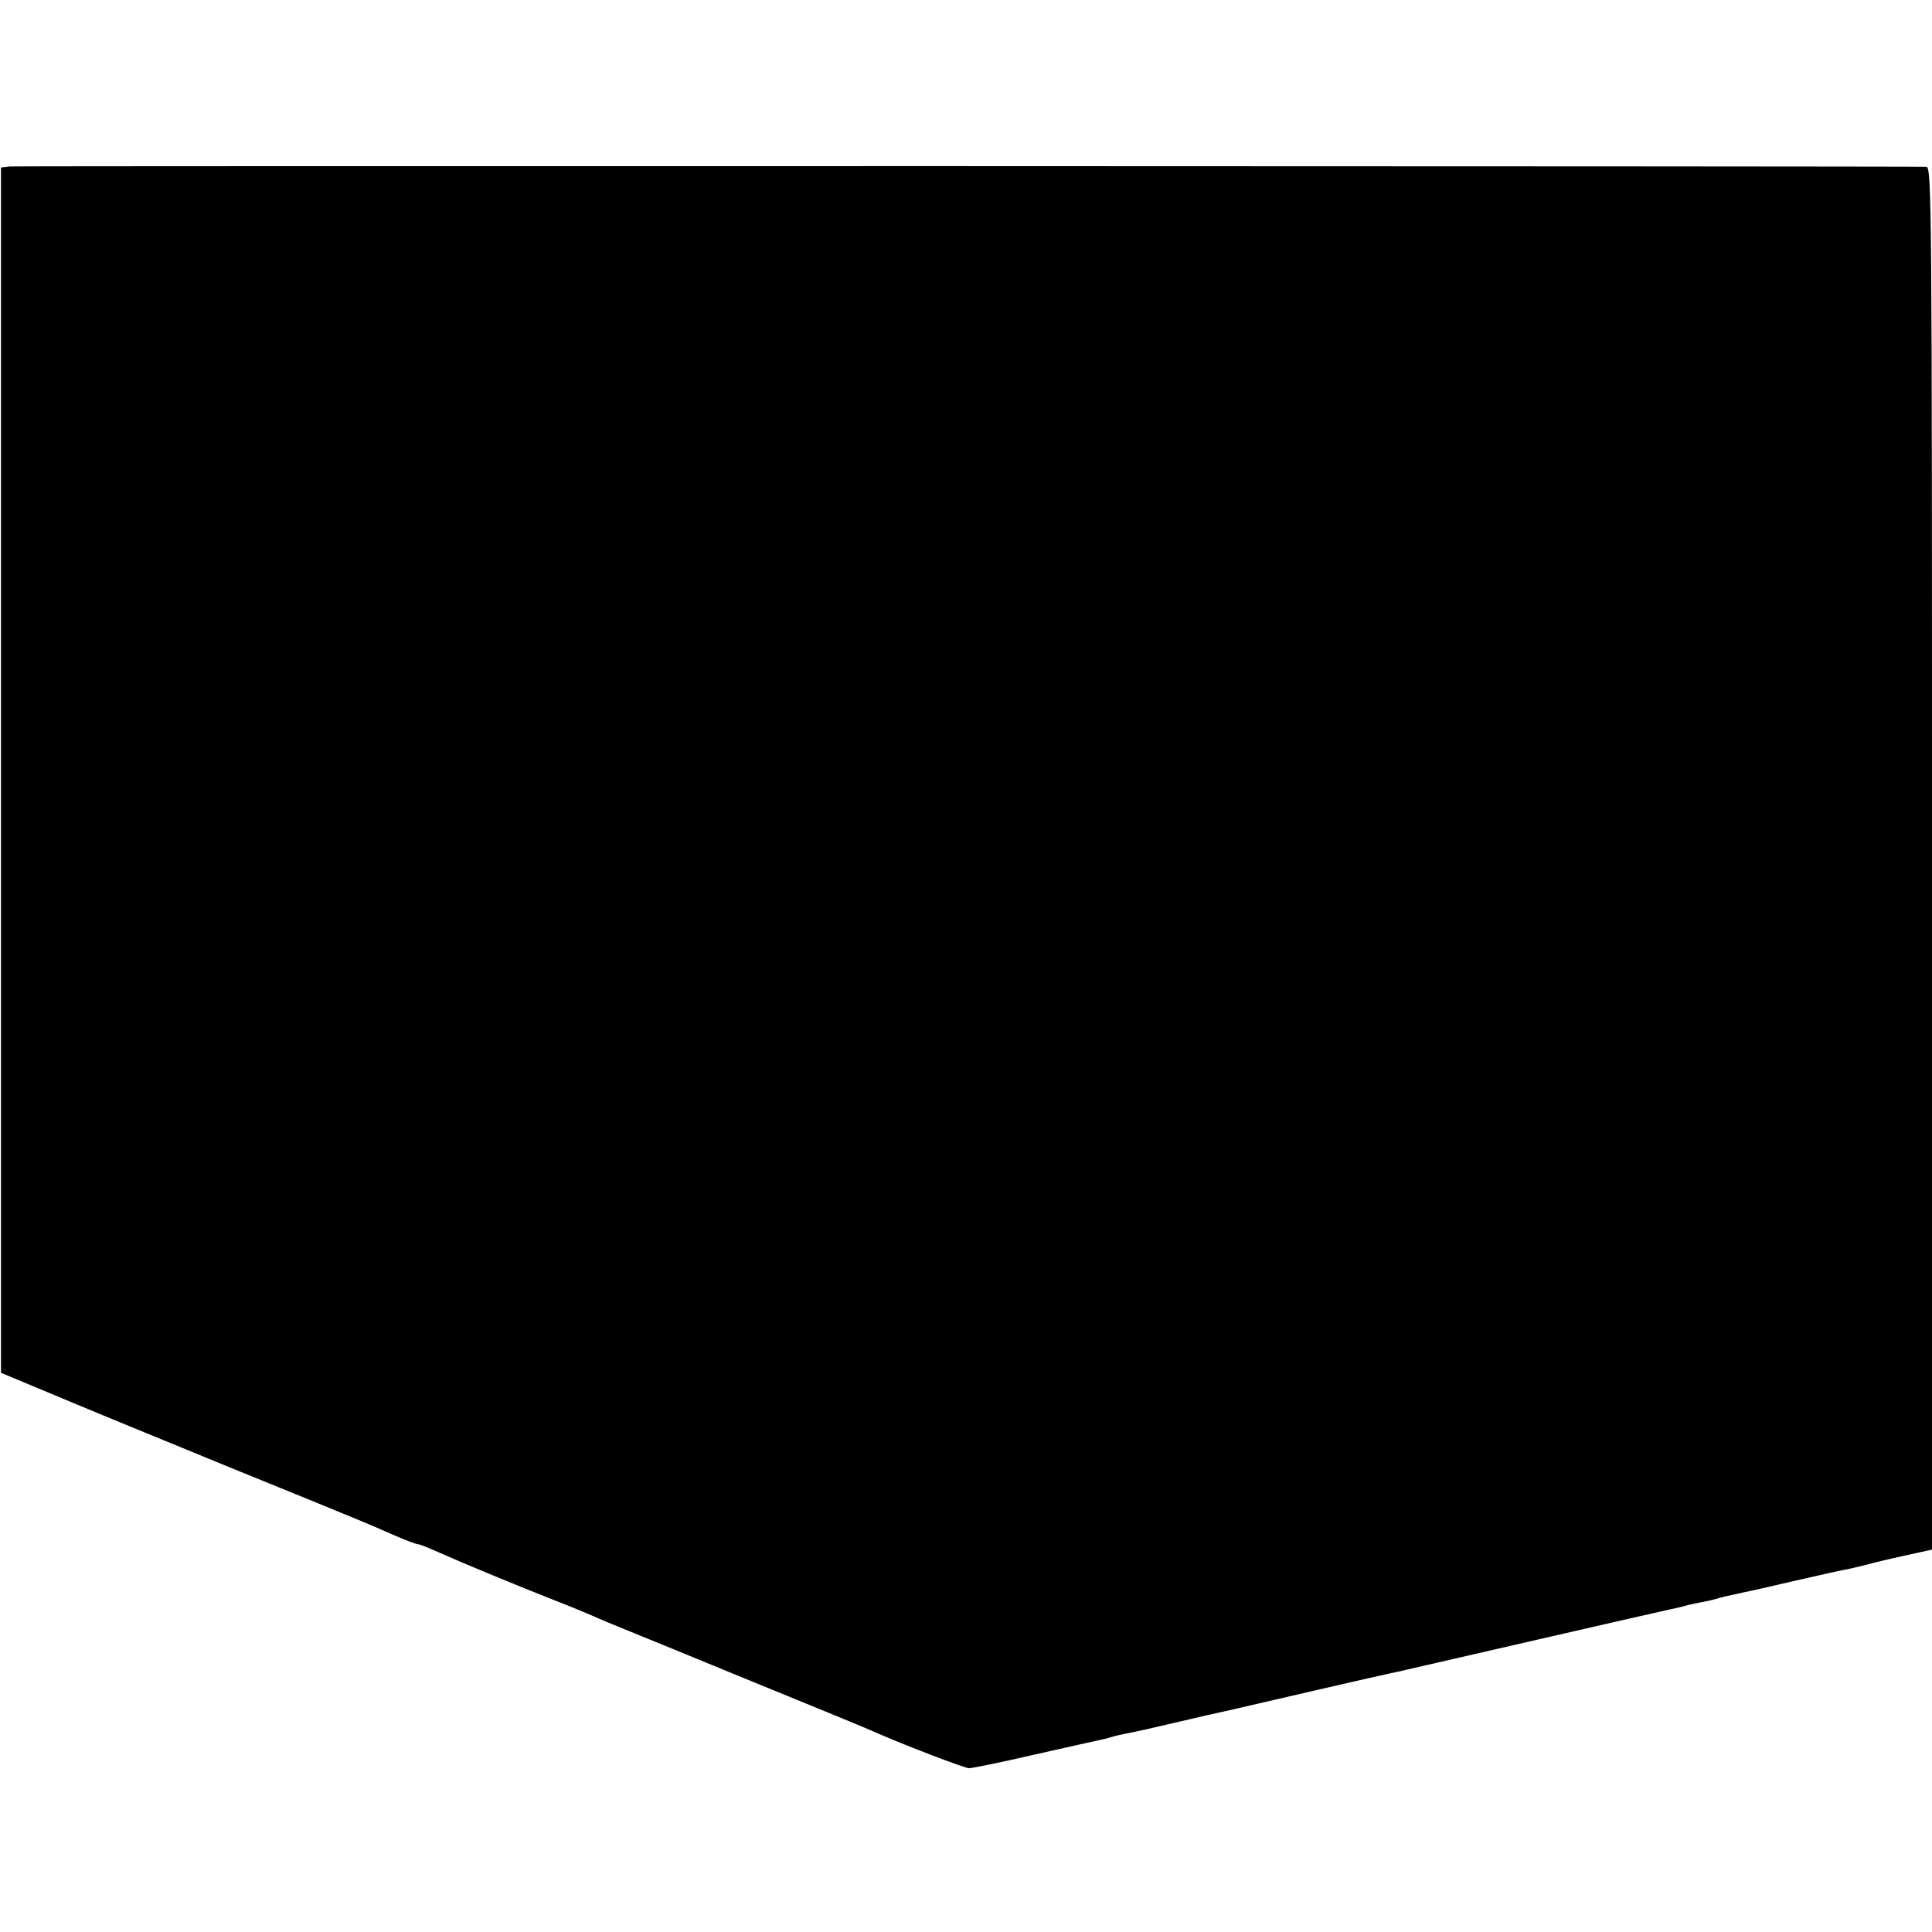 <?xml version="1.0" standalone="no"?>
<!DOCTYPE svg PUBLIC "-//W3C//DTD SVG 20010904//EN"
 "http://www.w3.org/TR/2001/REC-SVG-20010904/DTD/svg10.dtd">
<svg version="1.0" xmlns="http://www.w3.org/2000/svg"
 width="578pt" height="578pt" viewBox="0 0 578 578"
 preserveAspectRatio="xMidYMid meet">
<g transform="translate(0,578) scale(0.1,-0.1)"
fill="#000000" stroke="none">
<path d="M29 5282 l-26 -3 0 -1803 0 -1803 91 -38 c210 -88 267 -111 591 -244
187 -76 354 -144 370 -151 41 -17 61 -25 129 -55 32 -14 62 -25 67 -25 5 0 32
-11 61 -24 60 -27 233 -99 353 -146 44 -17 94 -38 110 -45 17 -8 68 -29 115
-48 47 -19 186 -76 310 -127 328 -134 393 -161 415 -171 91 -40 271 -109 284
-109 10 0 98 18 197 41 98 22 187 42 197 44 10 2 26 6 35 9 9 3 28 7 42 10 14
2 77 16 140 31 63 15 142 33 175 40 33 8 148 34 255 59 107 25 206 47 220 50
14 3 34 7 45 10 65 15 774 178 795 182 14 3 33 7 42 10 10 3 30 7 45 10 16 3
36 7 45 10 16 5 37 10 84 20 12 2 82 18 155 35 74 17 145 33 159 35 14 3 39 9
55 13 17 5 67 17 113 27 l82 18 0 2068 c0 1963 -1 2068 -17 2069 -61 2 -5713
3 -5734 1z"/>
</g>
</svg>

